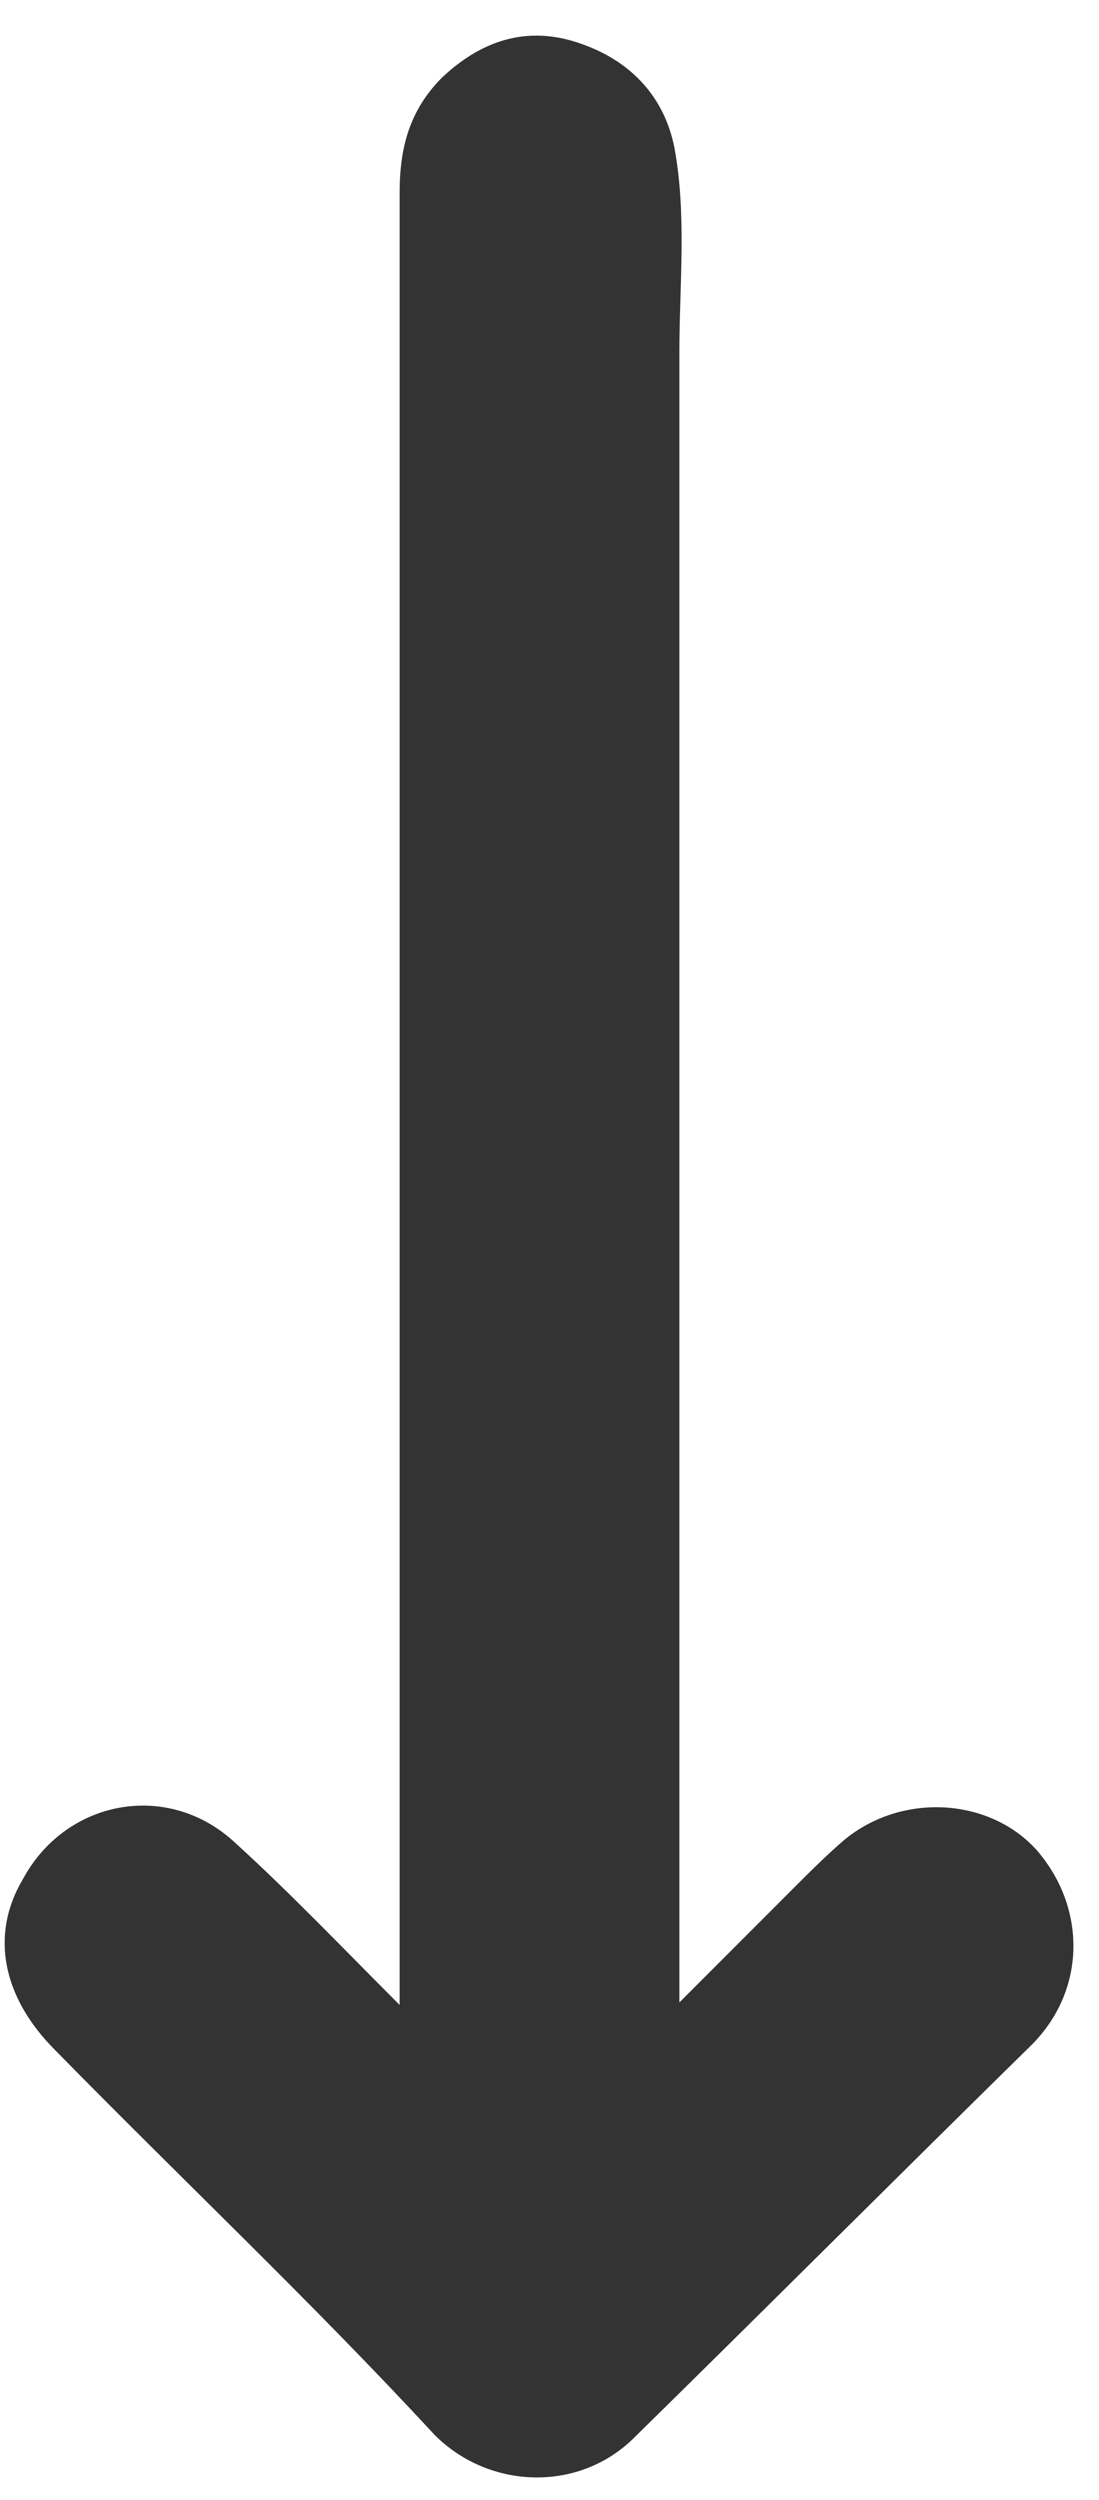<?xml version="1.0" encoding="utf-8"?>
<!-- Generator: Adobe Illustrator 26.4.1, SVG Export Plug-In . SVG Version: 6.00 Build 0)  -->
<svg version="1.1" id="Calque_1" xmlns="http://www.w3.org/2000/svg" xmlns:xlink="http://www.w3.org/1999/xlink" x="0px" y="0px"
	 viewBox="0 0 44 100" style="enable-background:new 0 0 44 100;" xml:space="preserve">
<style type="text/css">
	.st0{fill:#333333;}
</style>
<g>
	<path class="st0" d="M16,80.2c0-5.1,0-9.8,0-14.4c0-19.4,0-38.7,0-58.1c0-1.8,0.4-3.3,1.7-4.6c1.7-1.6,3.6-2.1,5.7-1.3
		c1.9,0.7,3.2,2.1,3.6,4.1c0.5,2.7,0.2,5.5,0.2,8.2c0,21.5,0,42.9,0,64.4c0,0.4,0,0.8,0,1.6c1.7-1.7,3.1-3.1,4.6-4.6
		c0.6-0.6,1.3-1.3,2-1.9c2.3-1.9,5.8-1.7,7.7,0.4c2,2.3,2,5.6-0.2,7.8C36,87,30.7,92.3,25.4,97.5c-2.2,2.2-5.8,2.1-8-0.1
		C12.5,92.1,7.3,87.2,2.2,82c-2.1-2.1-2.6-4.6-1.3-6.8c1.7-3.2,5.8-4,8.5-1.5C11.6,75.7,13.6,77.8,16,80.2z"/>
</g>
</svg>
